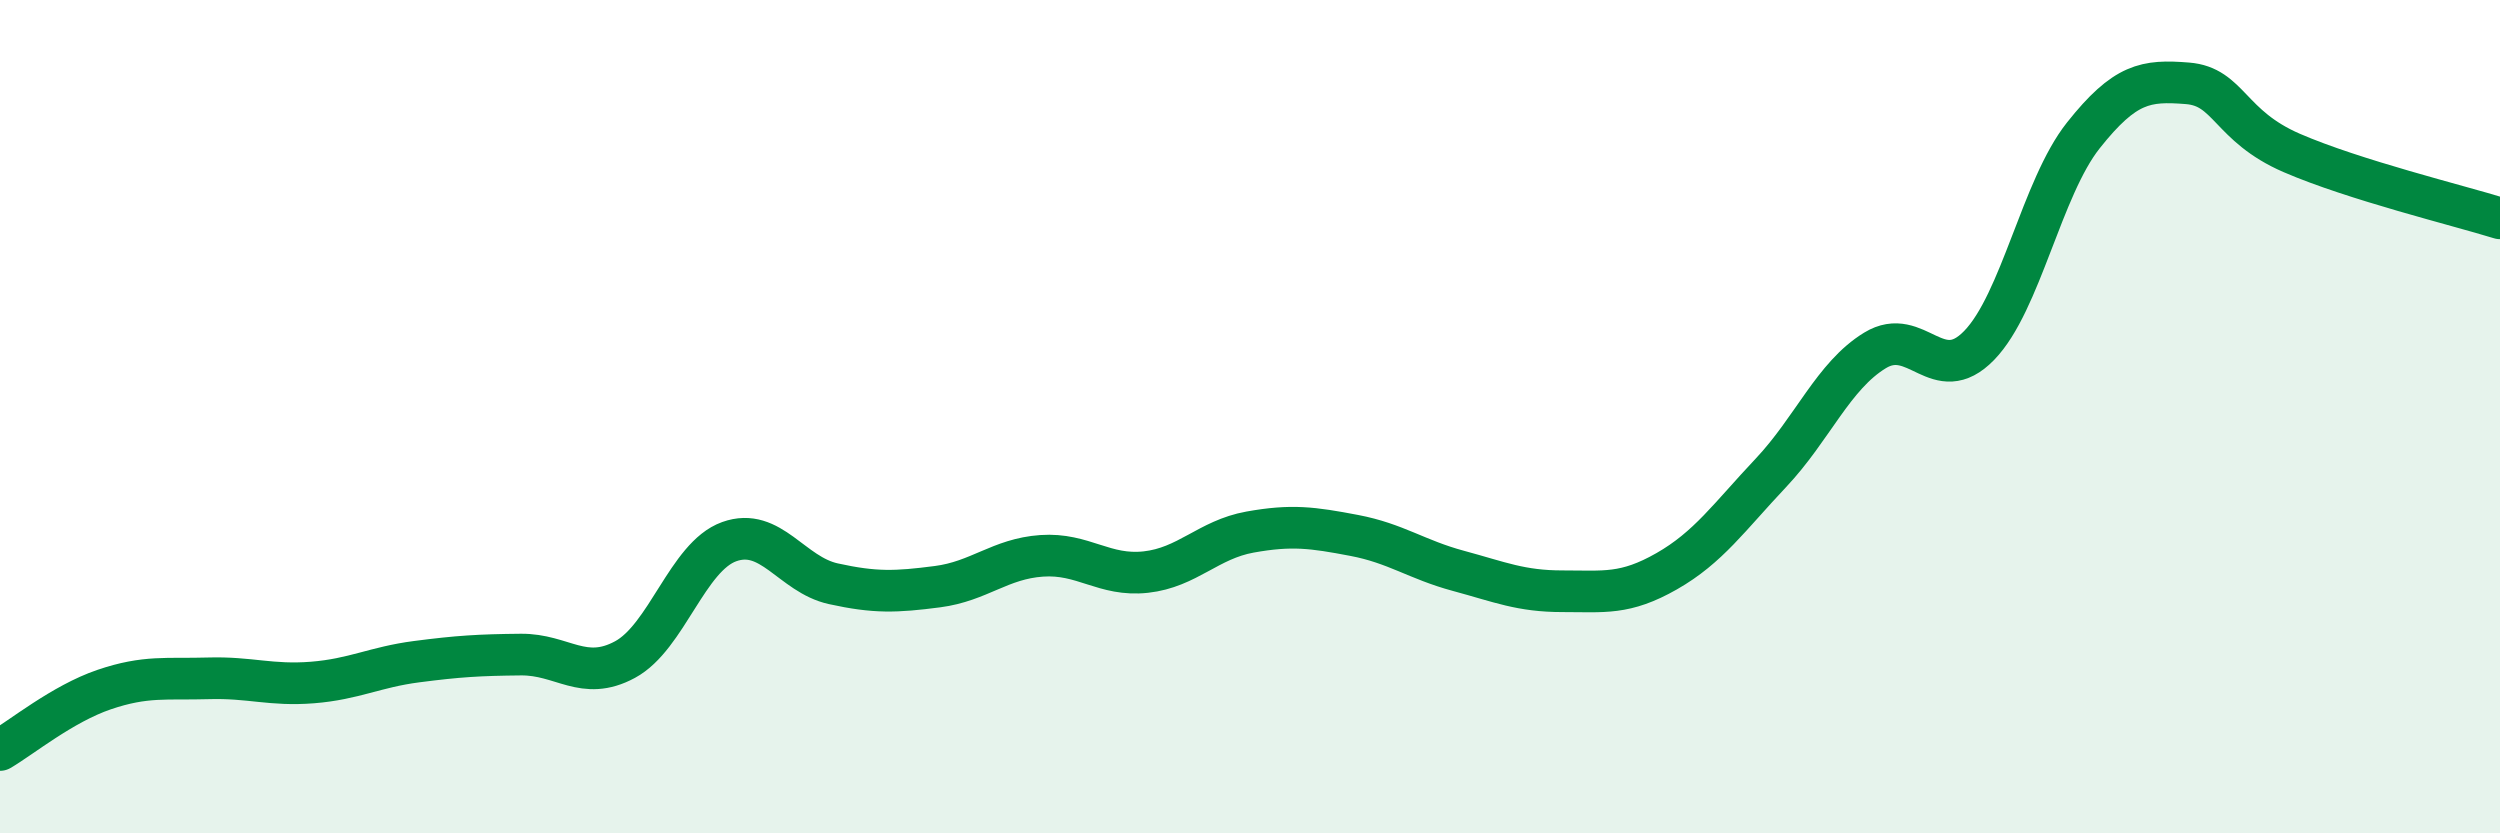 
    <svg width="60" height="20" viewBox="0 0 60 20" xmlns="http://www.w3.org/2000/svg">
      <path
        d="M 0,18 C 0.5,17.71 1.5,16.89 2.5,16.55 C 3.5,16.21 4,16.31 5,16.28 C 6,16.25 6.5,16.46 7.5,16.38 C 8.5,16.3 9,16.01 10,15.88 C 11,15.75 11.5,15.72 12.5,15.71 C 13.5,15.7 14,16.37 15,15.83 C 16,15.29 16.5,13.36 17.5,13 C 18.5,12.64 19,13.79 20,14.01 C 21,14.23 21.5,14.21 22.5,14.08 C 23.5,13.95 24,13.41 25,13.34 C 26,13.27 26.5,13.84 27.5,13.73 C 28.5,13.62 29,12.95 30,12.77 C 31,12.59 31.5,12.66 32.5,12.85 C 33.5,13.04 34,13.43 35,13.7 C 36,13.97 36.5,14.19 37.5,14.19 C 38.5,14.19 39,14.28 40,13.71 C 41,13.14 41.5,12.41 42.5,11.35 C 43.5,10.29 44,9.02 45,8.41 C 46,7.8 46.5,9.32 47.5,8.29 C 48.5,7.26 49,4.51 50,3.25 C 51,1.99 51.5,1.92 52.5,2 C 53.5,2.08 53.5,3.02 55,3.67 C 56.5,4.32 59,4.93 60,5.24L60 20L0 20Z"
        fill="#008740"
        opacity="0.1"
        stroke-linecap="round"
        stroke-linejoin="round"
      />
      <path
        d="M 0,18 C 0.5,17.71 1.5,16.89 2.5,16.55 C 3.5,16.21 4,16.31 5,16.28 C 6,16.25 6.5,16.46 7.5,16.38 C 8.5,16.3 9,16.01 10,15.88 C 11,15.75 11.5,15.72 12.5,15.71 C 13.5,15.7 14,16.37 15,15.83 C 16,15.29 16.5,13.36 17.5,13 C 18.5,12.64 19,13.79 20,14.01 C 21,14.23 21.5,14.21 22.5,14.08 C 23.5,13.95 24,13.41 25,13.34 C 26,13.27 26.5,13.84 27.5,13.73 C 28.5,13.62 29,12.95 30,12.77 C 31,12.59 31.5,12.66 32.5,12.85 C 33.5,13.04 34,13.43 35,13.7 C 36,13.97 36.5,14.19 37.5,14.19 C 38.5,14.19 39,14.28 40,13.71 C 41,13.14 41.5,12.41 42.5,11.35 C 43.5,10.29 44,9.02 45,8.41 C 46,7.8 46.5,9.32 47.5,8.29 C 48.5,7.26 49,4.51 50,3.25 C 51,1.99 51.5,1.92 52.5,2 C 53.5,2.08 53.5,3.02 55,3.67 C 56.5,4.32 59,4.93 60,5.24"
        stroke="#008740"
        stroke-width="1"
        fill="none"
        stroke-linecap="round"
        stroke-linejoin="round"
      />
    </svg>
  